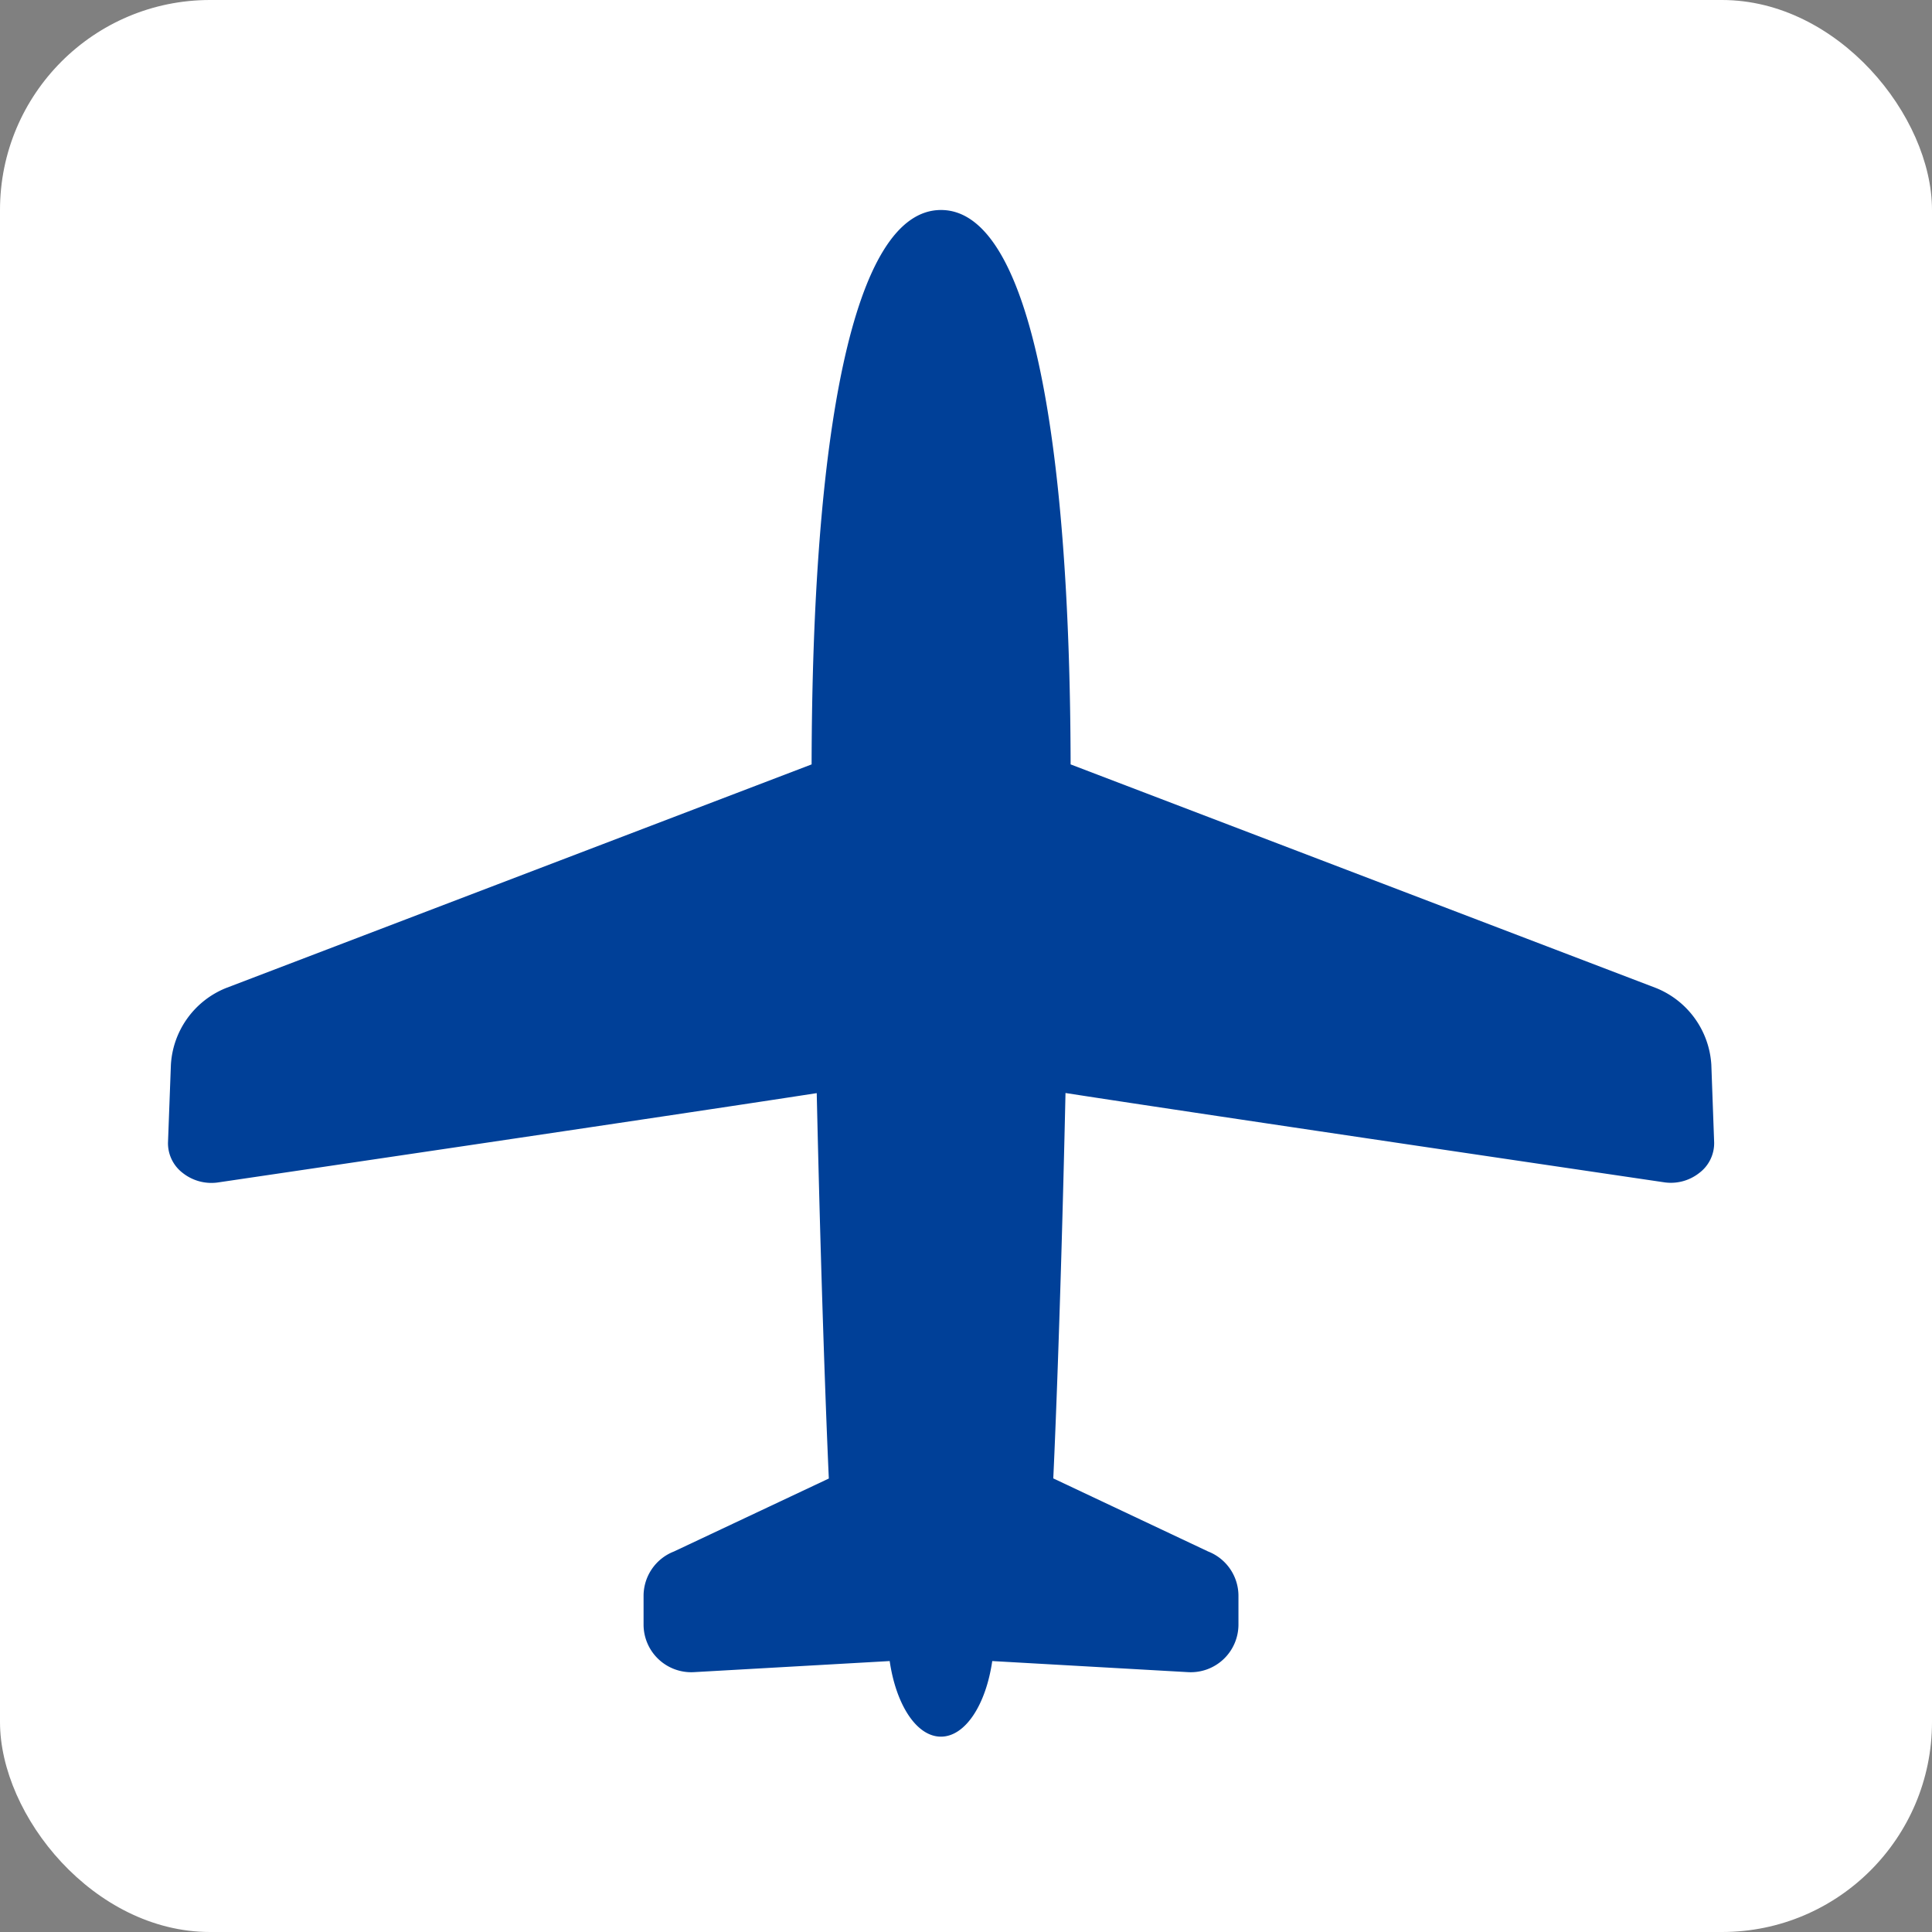 <svg xmlns="http://www.w3.org/2000/svg" width="46" height="46"><rect width="100%" height="100%" fill="#808080" stroke="none"/><g transform="translate(-395 -800)"><rect width="46" height="46" rx="5" transform="translate(395 800)" fill="#fff"/><path d="M435.746 825.351a2.107 2.107 0 00-1.312-1.825l-13.943-5.326c-.017-7.812-.974-13.2-3.086-13.2s-3.065 5.388-3.081 13.2l-13.946 5.326a2.1 2.1 0 00-1.309 1.825L399 827.2a.889.889 0 00.355.731 1.1 1.1 0 00.852.22s10.9-1.607 14.239-2.124c.133 5.9.288 9.176.288 9.176l-3.689 1.738a1.134 1.134 0 00-.722 1.056v.681a1.135 1.135 0 001.2 1.135l4.66-.264c.151 1.039.639 1.8 1.22 1.8s1.071-.761 1.222-1.8l4.662.264a1.135 1.135 0 001.2-1.135v-.681a1.134 1.134 0 00-.72-1.056l-3.689-1.741s.16-3.277.291-9.176c3.333.517 14.24 2.124 14.24 2.124a1.092 1.092 0 00.849-.22.886.886 0 00.355-.731z" fill="#004098"/></g></svg>